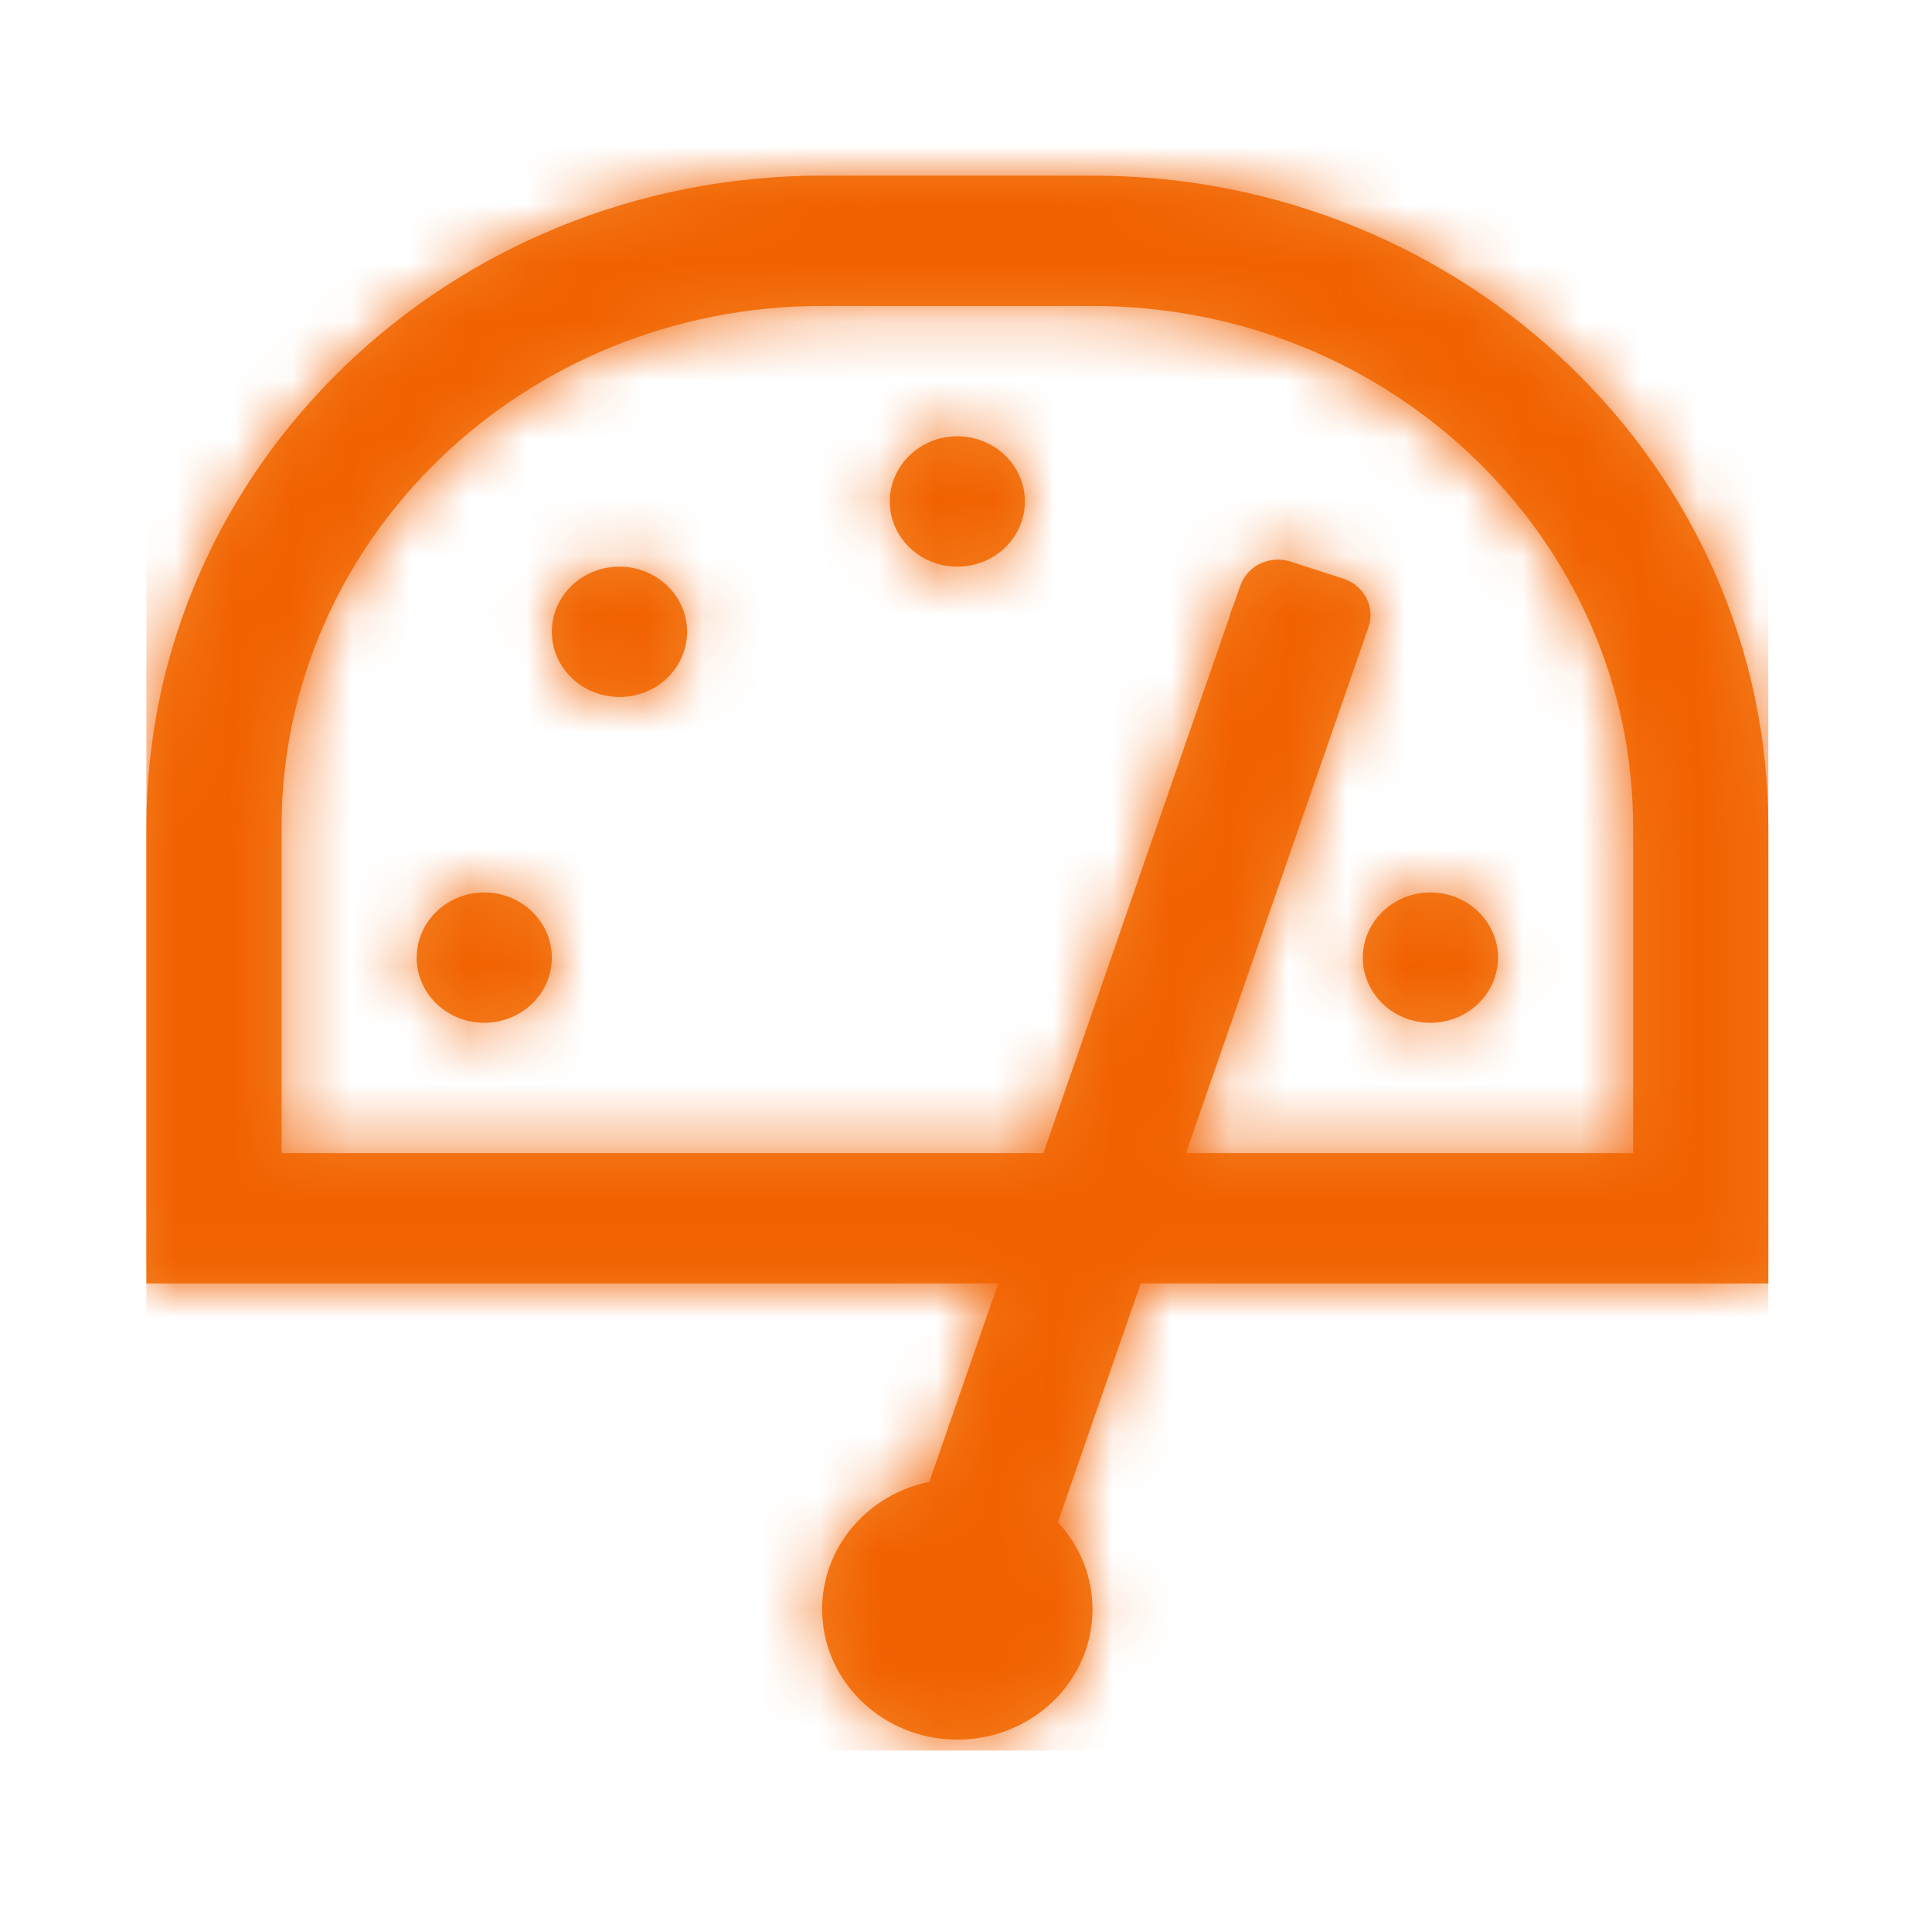 <?xml version="1.0" encoding="UTF-8"?>
<svg width="33px" height="33px" viewBox="0 0 33 33" version="1.1" xmlns="http://www.w3.org/2000/svg" xmlns:xlink="http://www.w3.org/1999/xlink">
    <!-- Generator: Sketch 63.1 (92452) - https://sketch.com -->
    <title>fy20p12-3split-repairhelp-m</title>
    <desc>Created with Sketch.</desc>
    <defs>
        <path d="M16.161,0 C22.536,0 27.704,4.984 27.704,11.131 L27.704,18.923 L16.984,18.922 L15.57,23.001 C15.916,23.372 16.134,23.856 16.158,24.389 L16.161,24.488 C16.161,25.718 15.127,26.714 13.852,26.714 C12.577,26.714 11.543,25.718 11.543,24.488 C11.543,23.417 12.328,22.522 13.374,22.31 L14.55,18.922 L0,18.923 L0,11.131 C0,4.984 5.168,0 11.543,0 L16.161,0 Z M16.161,2.226 L11.543,2.226 C6.443,2.226 2.309,6.213 2.309,11.131 L2.309,16.696 L15.322,16.696 L18.499,7.54 C18.515,7.474 18.537,7.41 18.566,7.347 L18.685,7.004 C18.804,6.662 19.188,6.478 19.542,6.592 L19.944,6.722 C19.975,6.73 20.006,6.74 20.037,6.752 L20.447,6.884 C20.802,6.999 20.993,7.369 20.875,7.711 L17.757,16.696 L25.395,16.696 L25.395,11.131 C25.395,6.213 21.261,2.226 16.161,2.226 Z M21.932,12.244 C22.569,12.244 23.087,12.743 23.087,13.357 C23.087,13.973 22.569,14.47 21.932,14.47 C21.295,14.47 20.778,13.973 20.778,13.357 C20.778,12.743 21.295,12.244 21.932,12.244 Z M5.772,12.244 C6.409,12.244 6.926,12.743 6.926,13.357 C6.926,13.973 6.409,14.47 5.772,14.47 C5.134,14.47 4.617,13.973 4.617,13.357 C4.617,12.743 5.134,12.244 5.772,12.244 Z M8.898,7.005 C9.349,7.44 9.349,8.144 8.898,8.579 C8.446,9.014 7.717,9.014 7.264,8.578 C6.813,8.144 6.813,7.439 7.264,7.004 C7.716,6.57 8.445,6.57 8.898,7.005 Z M13.852,4.452 C14.489,4.452 15.006,4.951 15.006,5.565 C15.006,6.181 14.489,6.679 13.852,6.679 C13.215,6.679 12.698,6.181 12.698,5.565 C12.698,4.951 13.215,4.452 13.852,4.452 Z" id="path-1"></path>
    </defs>
    <g id="fy20p12-3split-repairhelp-" stroke="none" stroke-width="1" fill="none" fill-rule="evenodd">
        <g id="FY20-LP-HUB-Icon-RepairHelp-t" transform="translate(2, 3)">
            <g id="Mask" transform="translate(0.5, 0)" fill="#F38021" fill-rule="nonzero">
                <path d="M16.161,0 C22.536,0 27.704,4.984 27.704,11.131 L27.704,18.923 L16.984,18.922 L15.57,23.001 C15.916,23.372 16.134,23.856 16.158,24.389 L16.161,24.488 C16.161,25.718 15.127,26.714 13.852,26.714 C12.577,26.714 11.543,25.718 11.543,24.488 C11.543,23.417 12.328,22.522 13.374,22.31 L14.55,18.922 L0,18.923 L0,11.131 C0,4.984 5.168,0 11.543,0 L16.161,0 Z M16.161,2.226 L11.543,2.226 C6.443,2.226 2.309,6.213 2.309,11.131 L2.309,16.696 L15.322,16.696 L18.499,7.54 C18.515,7.474 18.537,7.41 18.566,7.347 L18.685,7.004 C18.804,6.662 19.188,6.478 19.542,6.592 L19.944,6.722 C19.975,6.73 20.006,6.74 20.037,6.752 L20.447,6.884 C20.802,6.999 20.993,7.369 20.875,7.711 L17.757,16.696 L25.395,16.696 L25.395,11.131 C25.395,6.213 21.261,2.226 16.161,2.226 Z M21.932,12.244 C22.569,12.244 23.087,12.743 23.087,13.357 C23.087,13.973 22.569,14.47 21.932,14.47 C21.295,14.47 20.778,13.973 20.778,13.357 C20.778,12.743 21.295,12.244 21.932,12.244 Z M5.772,12.244 C6.409,12.244 6.926,12.743 6.926,13.357 C6.926,13.973 6.409,14.47 5.772,14.47 C5.134,14.47 4.617,13.973 4.617,13.357 C4.617,12.743 5.134,12.244 5.772,12.244 Z M8.898,7.005 C9.349,7.44 9.349,8.144 8.898,8.579 C8.446,9.014 7.717,9.014 7.264,8.578 C6.813,8.144 6.813,7.439 7.264,7.004 C7.716,6.57 8.445,6.57 8.898,7.005 Z M13.852,4.452 C14.489,4.452 15.006,4.951 15.006,5.565 C15.006,6.181 14.489,6.679 13.852,6.679 C13.215,6.679 12.698,6.181 12.698,5.565 C12.698,4.951 13.215,4.452 13.852,4.452 Z" id="path-1"></path>
            </g>
            <g id="↳🎨-Fill-Clipped" transform="translate(0.5, 0)">
                <mask id="mask-2" fill="white">
                    <use xlink:href="#path-1"></use>
                </mask>
                <g id="path-1"></g>
                <g id="↳🎨-Fill" mask="url(#mask-2)">
                    <g transform="translate(0, -2.085)" id="Swatches/Fill/Orange/Primary">
                        <g transform="translate(0, 0.272)">
                            <rect id="Rectangle" fill="#F26100" fill-rule="nonzero" x="0" y="0.714" width="27.704" height="28"></rect>
                        </g>
                    </g>
                </g>
            </g>
        </g>
    </g>
</svg>